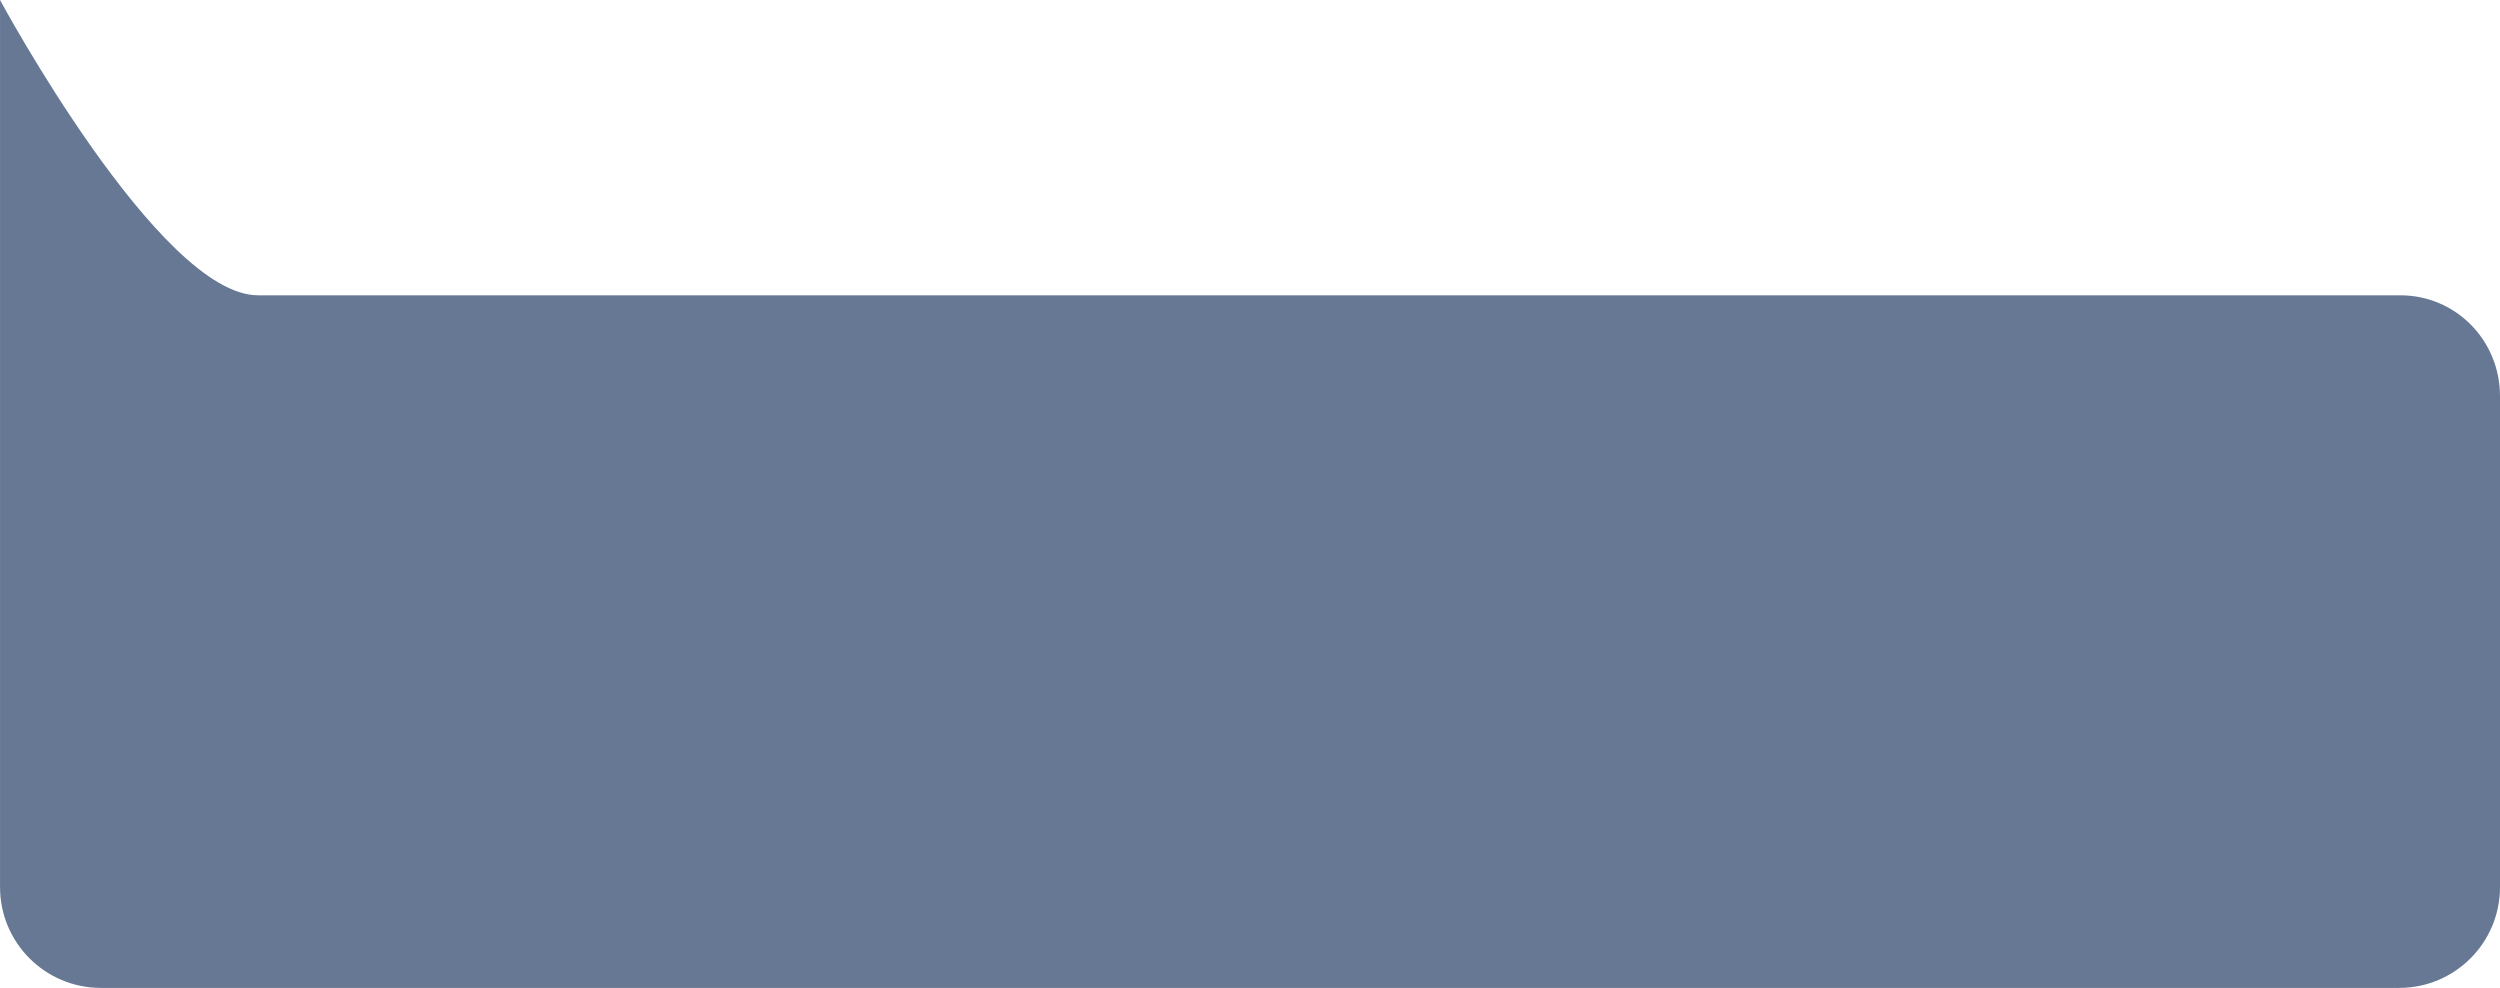 <?xml version="1.0" encoding="UTF-8"?> <svg xmlns="http://www.w3.org/2000/svg" width="124" height="49" viewBox="0 0 124 49" fill="none"> <path d="M12.793 14.647C7.901 14.647 0.001 1.62153e-10 0.001 1.62153e-10C0.001 1.62153e-10 -0.001 12.49 0.001 22.098C0.003 28.531 0.002 38.177 0.002 44.002C0.002 46.763 2.24 49 5.002 49L119 49C121.761 49 124 46.761 124 44L124 19.647C124 16.886 121.812 14.647 119.05 14.647L12.793 14.647Z" fill="#667894"></path> </svg> 